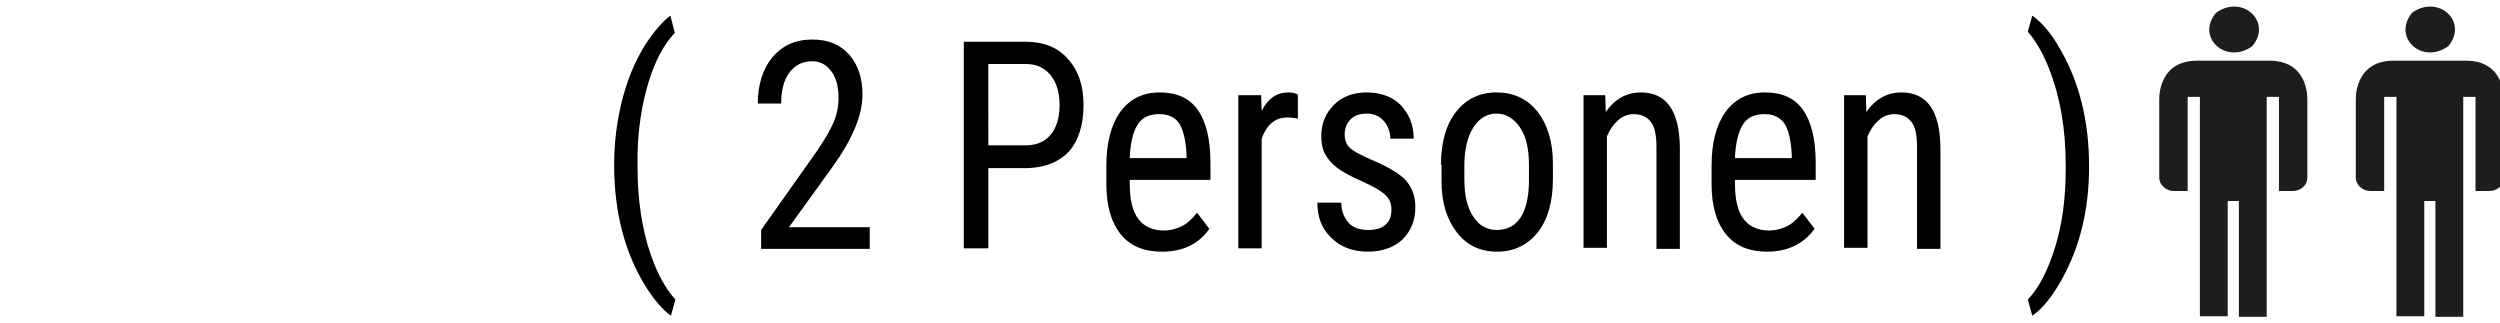 <?xml version="1.0" encoding="utf-8"?>
<!-- Generator: Adobe Illustrator 23.1.0, SVG Export Plug-In . SVG Version: 6.00 Build 0)  -->
<svg version="1.1" xmlns="http://www.w3.org/2000/svg" xmlns:xlink="http://www.w3.org/1999/xlink" x="0px" y="0px" width="449px"
	 height="58.1px" viewBox="0 0 449 58.1" style="enable-background:new 0 0 449 58.1;" xml:space="preserve">
<style type="text/css">
	.st0{fill:#1D1D1B;}
</style>
<g id="Ebene_1">
	<path class="st0" d="M400.1,36.1v20.7h-5V17.4h-2.2v16.9h-2.5c-1.4,0-2.6-1.1-2.6-2.4V17.8c0-1.3,0.4-6.9,6.8-6.9h13
		c6.4,0,6.8,5.6,6.8,6.9v14.1c0,1.3-1.1,2.4-2.6,2.4h-2.5V17.4h-2.2v39.5h-5V36.1H400.1z M398,2.3c4.7-3.4,10.2,1.6,6.5,6
		C399.8,11.7,394.3,6.7,398,2.3z M435.4,36.1v20.7h-5V17.4h-2.2v16.9h-2.5c-1.4,0-2.6-1.1-2.6-2.4V17.8c0-1.3,0.4-6.9,6.8-6.9h13
		c6.4,0,6.8,5.6,6.8,6.9v14.1c0,1.3-1.1,2.4-2.6,2.4h-2.5V17.4h-2.2v39.5h-5V36.1H435.4z M433.2,2.3c4.7-3.4,10.2,1.6,6.5,6
		C435,11.7,429.6,6.7,433.2,2.3z"/>
	<g>
		<path d="M-51.7,179.4c0,1.6-0.9,2.5-1.9,2.5c-1,0-1.8-0.8-1.8-2.4c0-1.6,0.9-2.4,1.9-2.4C-52.4,177.1-51.7,177.9-51.7,179.4z
			 M-54.6,179.5c0,1,0.3,1.8,1,1.8c0.7,0,1-0.7,1-1.8c0-0.9-0.3-1.7-1-1.7C-54.2,177.7-54.6,178.5-54.6,179.5z M-53.7,185.1l4.6-8.1
			h0.7l-4.6,8.1H-53.7z M-46.6,182.6c0,1.6-0.9,2.5-1.9,2.5c-1,0-1.8-0.8-1.8-2.3c0-1.6,0.9-2.4,1.9-2.4
			C-47.3,180.3-46.6,181.1-46.6,182.6z M-49.5,182.7c0,1,0.4,1.8,1,1.8c0.7,0,1-0.7,1-1.8c0-0.9-0.3-1.7-1-1.7
			C-49.1,180.9-49.5,181.7-49.5,182.7z"/>
	</g>
	<g>
		<path d="M110.3,29.6c0-4.5,0.6-8.6,1.7-12.6c1.1-3.9,2.7-7.4,4.8-10.3c1.3-1.8,2.5-3.1,3.6-3.9l0.8,3.1c-1.9,2-3.5,4.9-4.7,8.8
			c-1.2,3.9-1.9,8.3-2,13.1l0,2.1c0,6,0.8,11.3,2.4,15.9c1.2,3.5,2.7,6.1,4.4,8l-0.8,2.9c-1.5-1.1-3-2.8-4.5-5.2
			C112.2,45.4,110.3,38.1,110.3,29.6z"/>
		<path d="M156.2,44.7h-19.5v-3.4l9.9-14c1.5-2.2,2.5-3.9,3.1-5.3s0.9-2.9,0.9-4.4c0-2-0.4-3.6-1.3-4.8s-2-1.8-3.4-1.8
			c-1.8,0-3.1,0.7-4.1,2s-1.5,3.2-1.5,5.6h-4.2c0-3.4,0.9-6.2,2.6-8.3c1.8-2.1,4.1-3.2,7.2-3.2c2.8,0,5,0.9,6.6,2.7
			c1.6,1.8,2.4,4.2,2.4,7.2c0,3.7-1.8,8-5.4,13l-7.8,10.8h14.5V44.7z"/>
		<path d="M177.5,30.1v14.5h-4.4V7.5h11.1c3.2,0,5.8,1,7.6,3.1c1.9,2.1,2.8,4.8,2.8,8.3c0,3.6-0.9,6.3-2.6,8.3
			c-1.8,1.9-4.3,2.9-7.5,3H177.5z M177.5,26.1h6.7c1.9,0,3.4-0.6,4.5-1.9c1-1.2,1.6-3,1.6-5.3c0-2.2-0.5-4-1.6-5.4
			c-1.1-1.3-2.5-2-4.4-2h-6.8V26.1z"/>
		<path d="M208.7,45.2c-3.2,0-5.7-1-7.4-3.1s-2.6-5.1-2.6-9v-3.3c0-4.1,0.8-7.3,2.5-9.7c1.7-2.3,4-3.5,7.1-3.5c3,0,5.3,1,6.8,3.1
			c1.5,2.1,2.3,5.3,2.3,9.6v3h-14.5v0.6c0,3,0.5,5.1,1.6,6.5c1,1.3,2.6,2,4.5,2c1.2,0,2.3-0.3,3.3-0.8c1-0.5,1.8-1.3,2.7-2.4
			l2.2,2.9C215.3,43.8,212.5,45.2,208.7,45.2z M208.2,20.5c-1.8,0-3.1,0.6-3.9,1.9s-1.3,3.3-1.4,6h10.2v-0.6
			c-0.1-2.6-0.6-4.5-1.3-5.6C211,21,209.8,20.5,208.2,20.5z"/>
		<path d="M233.1,21.3c-0.6-0.1-1.2-0.2-1.9-0.2c-2.2,0-3.7,1.3-4.6,3.8v19.7h-4.2V17.1h4.1l0.1,2.8c1.1-2.2,2.7-3.3,4.8-3.3
			c0.7,0,1.2,0.1,1.7,0.4L233.1,21.3z"/>
		<path d="M249.9,37.6c0-1-0.3-1.8-1-2.5c-0.7-0.7-2-1.5-4-2.4c-2.3-1-3.9-1.9-4.8-2.6c-0.9-0.7-1.6-1.5-2.1-2.4
			c-0.5-0.9-0.7-2-0.7-3.3c0-2.2,0.8-4.1,2.3-5.6c1.5-1.5,3.5-2.2,5.9-2.2c2.5,0,4.6,0.8,6.1,2.3c1.5,1.6,2.3,3.6,2.3,6h-4.2
			c0-1.2-0.4-2.3-1.2-3.2c-0.8-0.9-1.8-1.3-3-1.3c-1.2,0-2.2,0.3-2.9,1c-0.7,0.7-1.1,1.6-1.1,2.8c0,0.9,0.3,1.7,0.8,2.2
			c0.5,0.6,1.8,1.3,3.8,2.2c3.1,1.3,5.3,2.6,6.4,3.8c1.1,1.3,1.7,2.8,1.7,4.8c0,2.4-0.8,4.3-2.3,5.8c-1.5,1.4-3.6,2.2-6.2,2.2
			c-2.7,0-4.9-0.8-6.6-2.5c-1.7-1.6-2.5-3.7-2.5-6.3h4.3c0,1.5,0.5,2.7,1.3,3.6c0.8,0.9,2,1.3,3.5,1.3c1.4,0,2.5-0.3,3.2-1
			C249.6,39.7,249.9,38.8,249.9,37.6z"/>
		<path d="M258.8,29.6c0-4,0.9-7.2,2.7-9.5c1.8-2.3,4.2-3.5,7.3-3.5c3,0,5.4,1.1,7.3,3.4c1.8,2.3,2.8,5.4,2.8,9.3v2.9
			c0,4-0.9,7.2-2.7,9.5c-1.8,2.3-4.3,3.5-7.3,3.5c-3,0-5.4-1.1-7.2-3.4s-2.8-5.3-2.8-9.2V29.6z M263,32.2c0,2.8,0.5,5.1,1.6,6.7
			c1,1.6,2.5,2.4,4.2,2.4c3.7,0,5.7-2.9,5.8-8.6v-3.1c0-2.8-0.5-5.1-1.6-6.7c-1.1-1.6-2.5-2.5-4.2-2.5c-1.7,0-3.1,0.8-4.2,2.5
			c-1,1.6-1.6,3.9-1.6,6.7V32.2z"/>
		<path d="M288.3,17.1l0.1,3c1.6-2.3,3.7-3.5,6.3-3.5c4.6,0,6.9,3.3,7,9.8v18.3h-4.2V26.5c0-2.2-0.3-3.7-1-4.6
			c-0.7-0.9-1.7-1.4-3.1-1.4c-1.1,0-2,0.4-2.8,1.1s-1.5,1.7-2,2.9v20h-4.2V17.1H288.3z"/>
		<path d="M317.4,45.2c-3.2,0-5.7-1-7.4-3.1s-2.6-5.1-2.6-9v-3.3c0-4.1,0.8-7.3,2.5-9.7c1.7-2.3,4-3.5,7.1-3.5c3,0,5.3,1,6.8,3.1
			c1.5,2.1,2.3,5.3,2.3,9.6v3h-14.5v0.6c0,3,0.5,5.1,1.6,6.5c1,1.3,2.6,2,4.5,2c1.2,0,2.3-0.3,3.3-0.8c1-0.5,1.8-1.3,2.7-2.4
			l2.2,2.9C323.9,43.8,321.1,45.2,317.4,45.2z M316.9,20.5c-1.8,0-3.1,0.6-3.9,1.9s-1.3,3.3-1.4,6h10.2v-0.6
			c-0.1-2.6-0.6-4.5-1.3-5.6C319.6,21,318.5,20.5,316.9,20.5z"/>
		<path d="M335.1,17.1l0.1,3c1.6-2.3,3.7-3.5,6.3-3.5c4.6,0,6.9,3.3,7,9.8v18.3h-4.2V26.5c0-2.2-0.3-3.7-1-4.6
			c-0.7-0.9-1.7-1.4-3.1-1.4c-1.1,0-2,0.4-2.8,1.1s-1.5,1.7-2,2.9v20h-4.2V17.1H335.1z"/>
		<path d="M375.2,29.9c0,7.6-1.6,14.3-4.8,20.1c-1.7,3.1-3.5,5.4-5.4,6.7l-0.8-2.9c2-2.1,3.6-5.2,4.9-9.4s1.9-8.9,1.9-13.9v-0.9
			c0-6.5-1-12.2-3-17.3c-1.1-2.8-2.4-5-3.8-6.6l0.8-2.9c1.8,1.3,3.5,3.3,5.1,6.2C373.5,14.9,375.2,21.9,375.2,29.9z"/>
	</g>
</g>
<g id="Ebene_2">
</g>
</svg>
